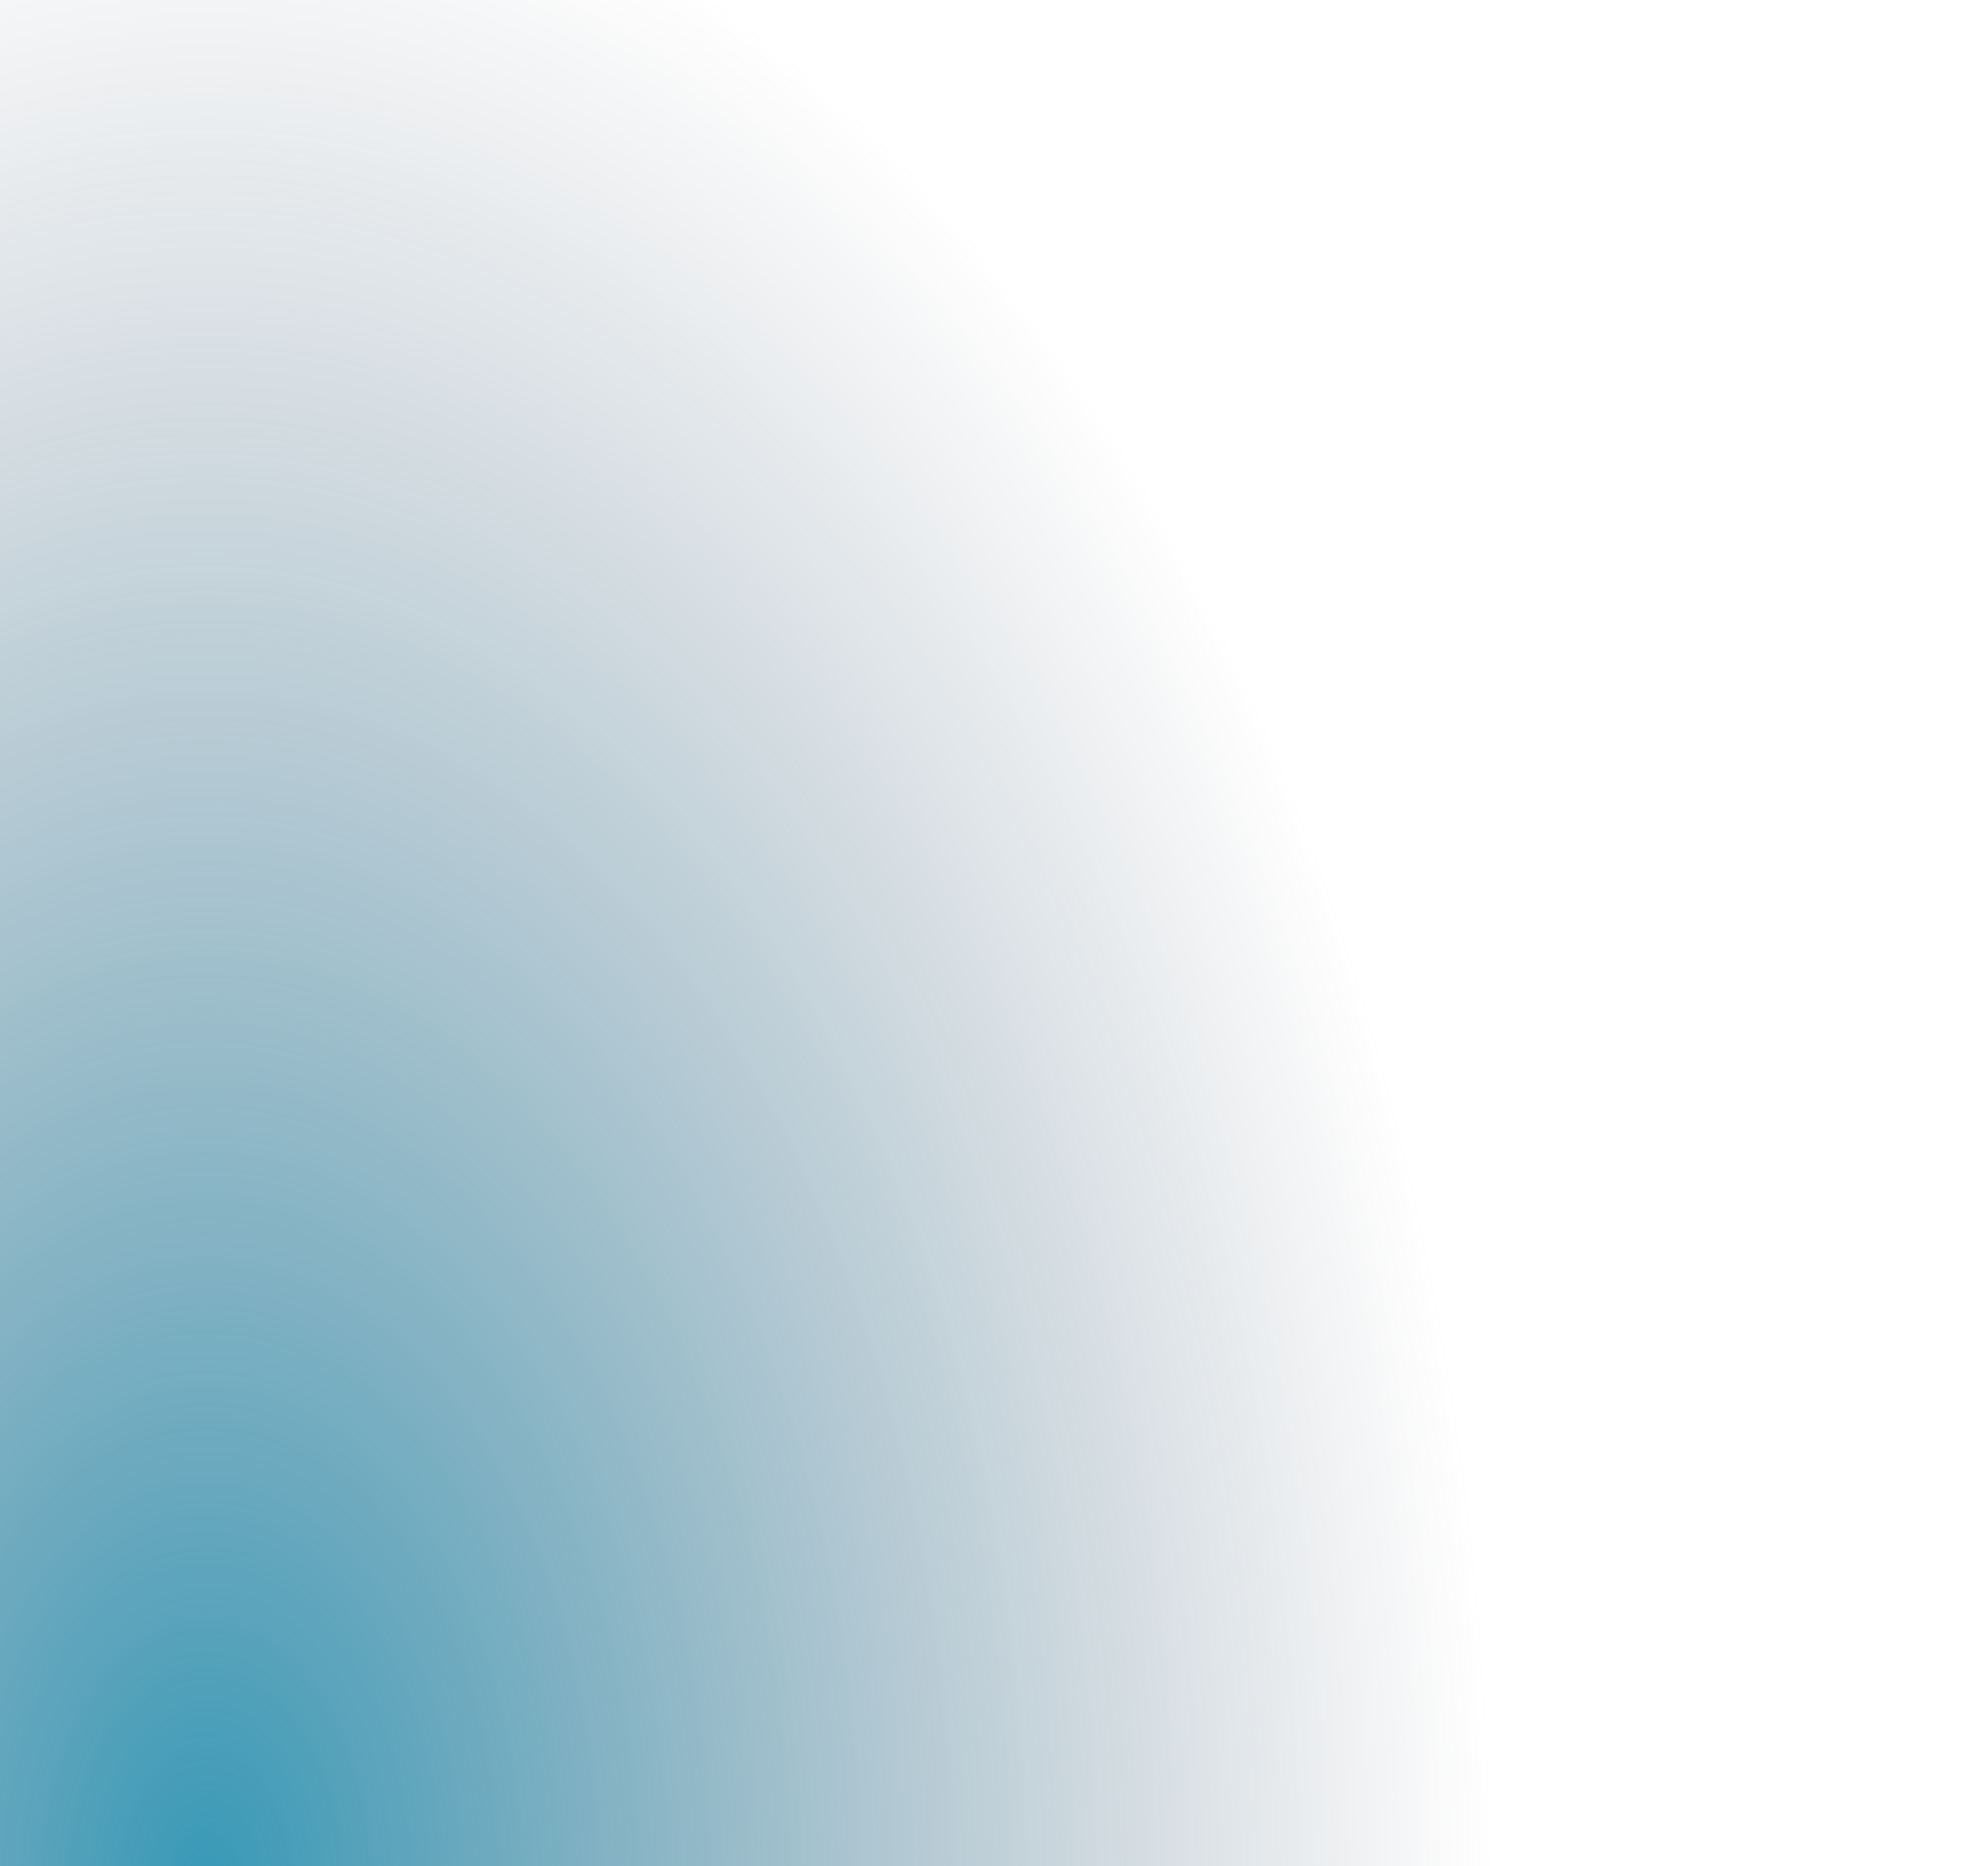 <?xml version="1.0" encoding="UTF-8"?><svg id="uuid-67a8db33-77ce-419e-a93a-eeb8dbd949bf" xmlns="http://www.w3.org/2000/svg" width="991" height="930" xmlns:xlink="http://www.w3.org/1999/xlink" viewBox="0 0 991 930"><defs><style>.uuid-d29cbbaa-2b6c-48fd-9ca8-7a514685e547,.uuid-4ba27518-bf34-4105-ae7c-a8c7e8db2fab,.uuid-82d60cfa-1379-41bb-87e5-b05865bf2efc{fill:none;}.uuid-4ba27518-bf34-4105-ae7c-a8c7e8db2fab{clip-path:url(#uuid-80d31ec3-dca2-4be4-a797-2dd378c39bfa);}.uuid-a35f6a07-2f78-499f-80eb-e1cdd1e17ca0{fill:url(#uuid-17c99c70-530c-4910-8567-b916c82bbaae);}.uuid-82d60cfa-1379-41bb-87e5-b05865bf2efc{clip-path:url(#uuid-7cca25cb-c646-4a12-b45e-ed12553825c7);}</style><clipPath id="uuid-7cca25cb-c646-4a12-b45e-ed12553825c7"><rect class="uuid-d29cbbaa-2b6c-48fd-9ca8-7a514685e547" width="991" height="930"/></clipPath><clipPath id="uuid-80d31ec3-dca2-4be4-a797-2dd378c39bfa"><rect class="uuid-d29cbbaa-2b6c-48fd-9ca8-7a514685e547" y="-108.79" width="1078" height="1038.79"/></clipPath><radialGradient id="uuid-17c99c70-530c-4910-8567-b916c82bbaae" cx="-725.79" cy="430.66" fx="-725.79" fy="430.66" r=".5" gradientTransform="translate(718872.04 -1866993.34) rotate(-90) scale(2573.65 -1669)" gradientUnits="userSpaceOnUse"><stop offset="0" stop-color="#3799b7"/><stop offset=".79" stop-color="#747a89" stop-opacity="0"/><stop offset="1" stop-color="gray" stop-opacity="0"/></radialGradient></defs><g id="uuid-12cf8aef-7fff-4d0d-8611-843dbd330867"><g class="uuid-82d60cfa-1379-41bb-87e5-b05865bf2efc"><g id="uuid-445187b2-5fb0-4605-9b19-fd594596e6c2"><g class="uuid-4ba27518-bf34-4105-ae7c-a8c7e8db2fab"><g id="uuid-c335a9d1-6174-4f22-89ce-65e0e9415441"><ellipse id="uuid-2aeb69bd-0c5e-4c59-921e-5e919cd350f7" class="uuid-a35f6a07-2f78-499f-80eb-e1cdd1e17ca0" cx="101.5" cy="933.26" rx="834.5" ry="1286.82"/></g></g></g></g></g></svg>
